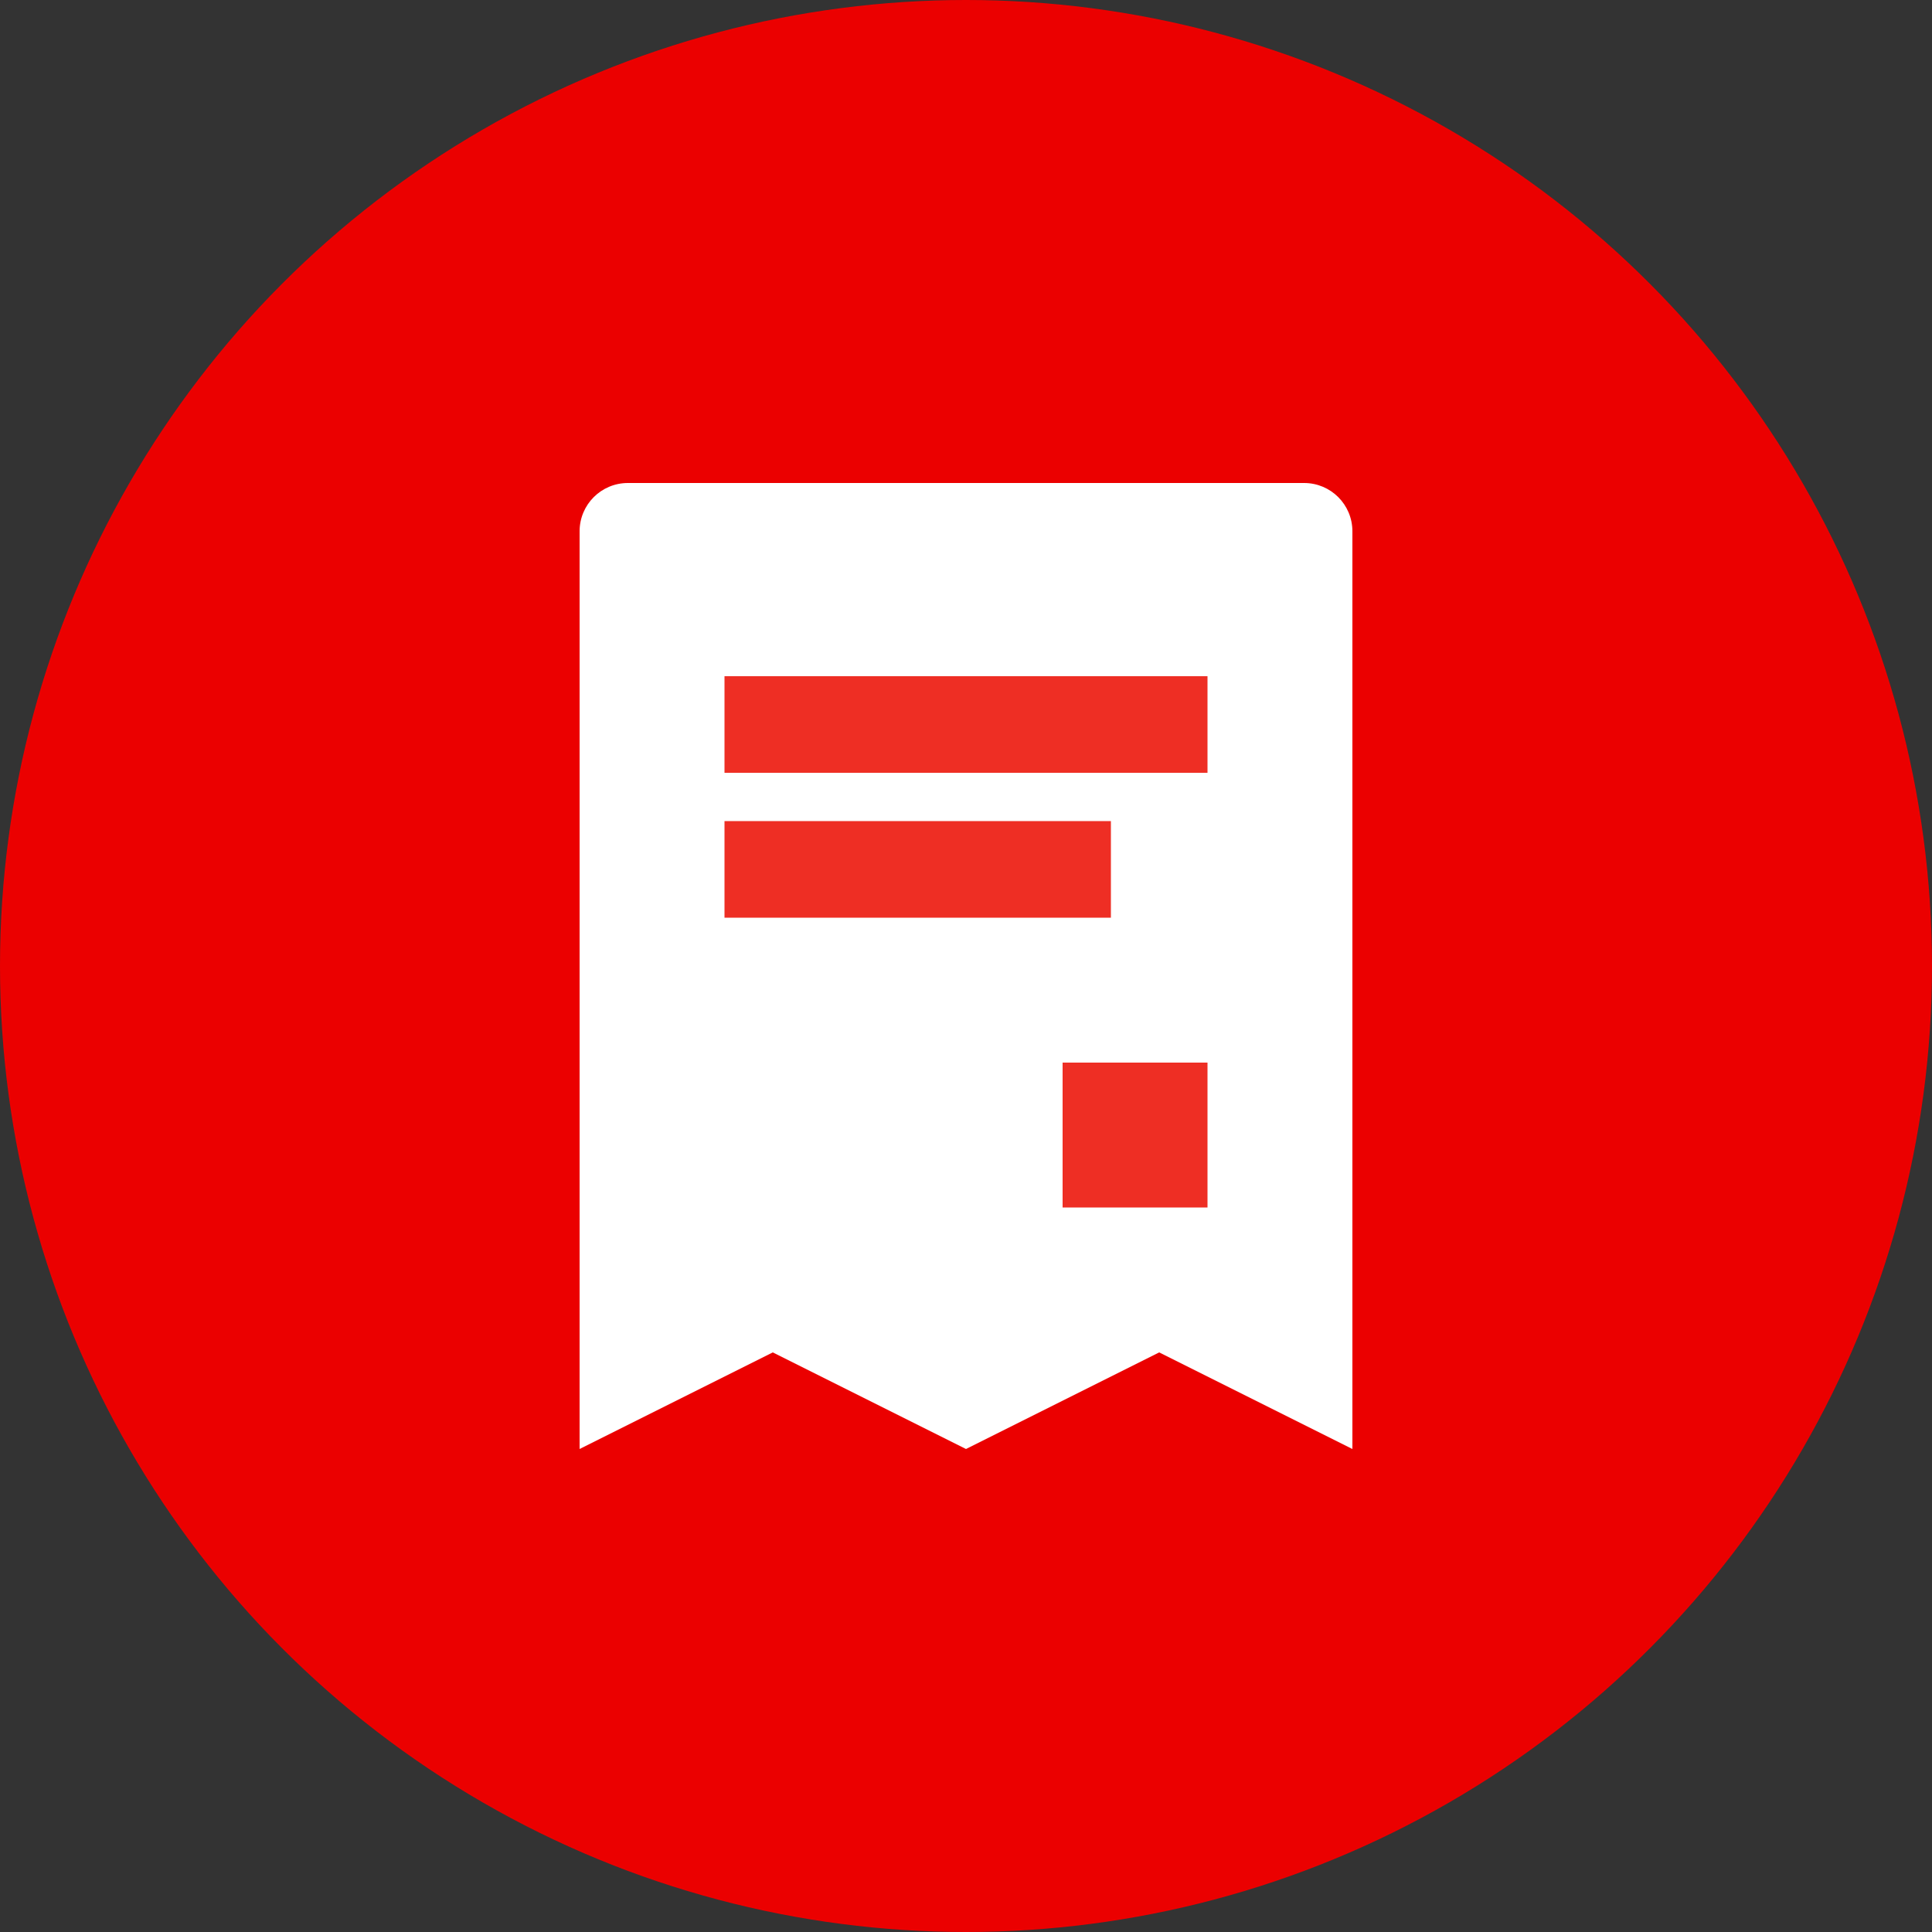 <svg xmlns="http://www.w3.org/2000/svg" width="40" height="40" fill="none" viewBox="0 0 40 40">
    <rect x="0" y="0" width="40" height="40" fill="#333333" stroke="none"/>
    <circle cx="20" cy="20" r="20" fill="#EB0000"/>
    <path fill="#fff" fill-rule="evenodd" d="M28 30l-4-2-4 2-4-2-4 2V11c0-.553.447-1 1-1h14c.553 0 1 .447 1 1v19z" clip-rule="evenodd"/>
    <path fill="#EE2E24" fill-rule="evenodd" d="M15 16h10v-2H15v2zM15 19h8v-2h-8v2zM22 25h3v-3h-3v3z" clip-rule="evenodd"/>
</svg>
